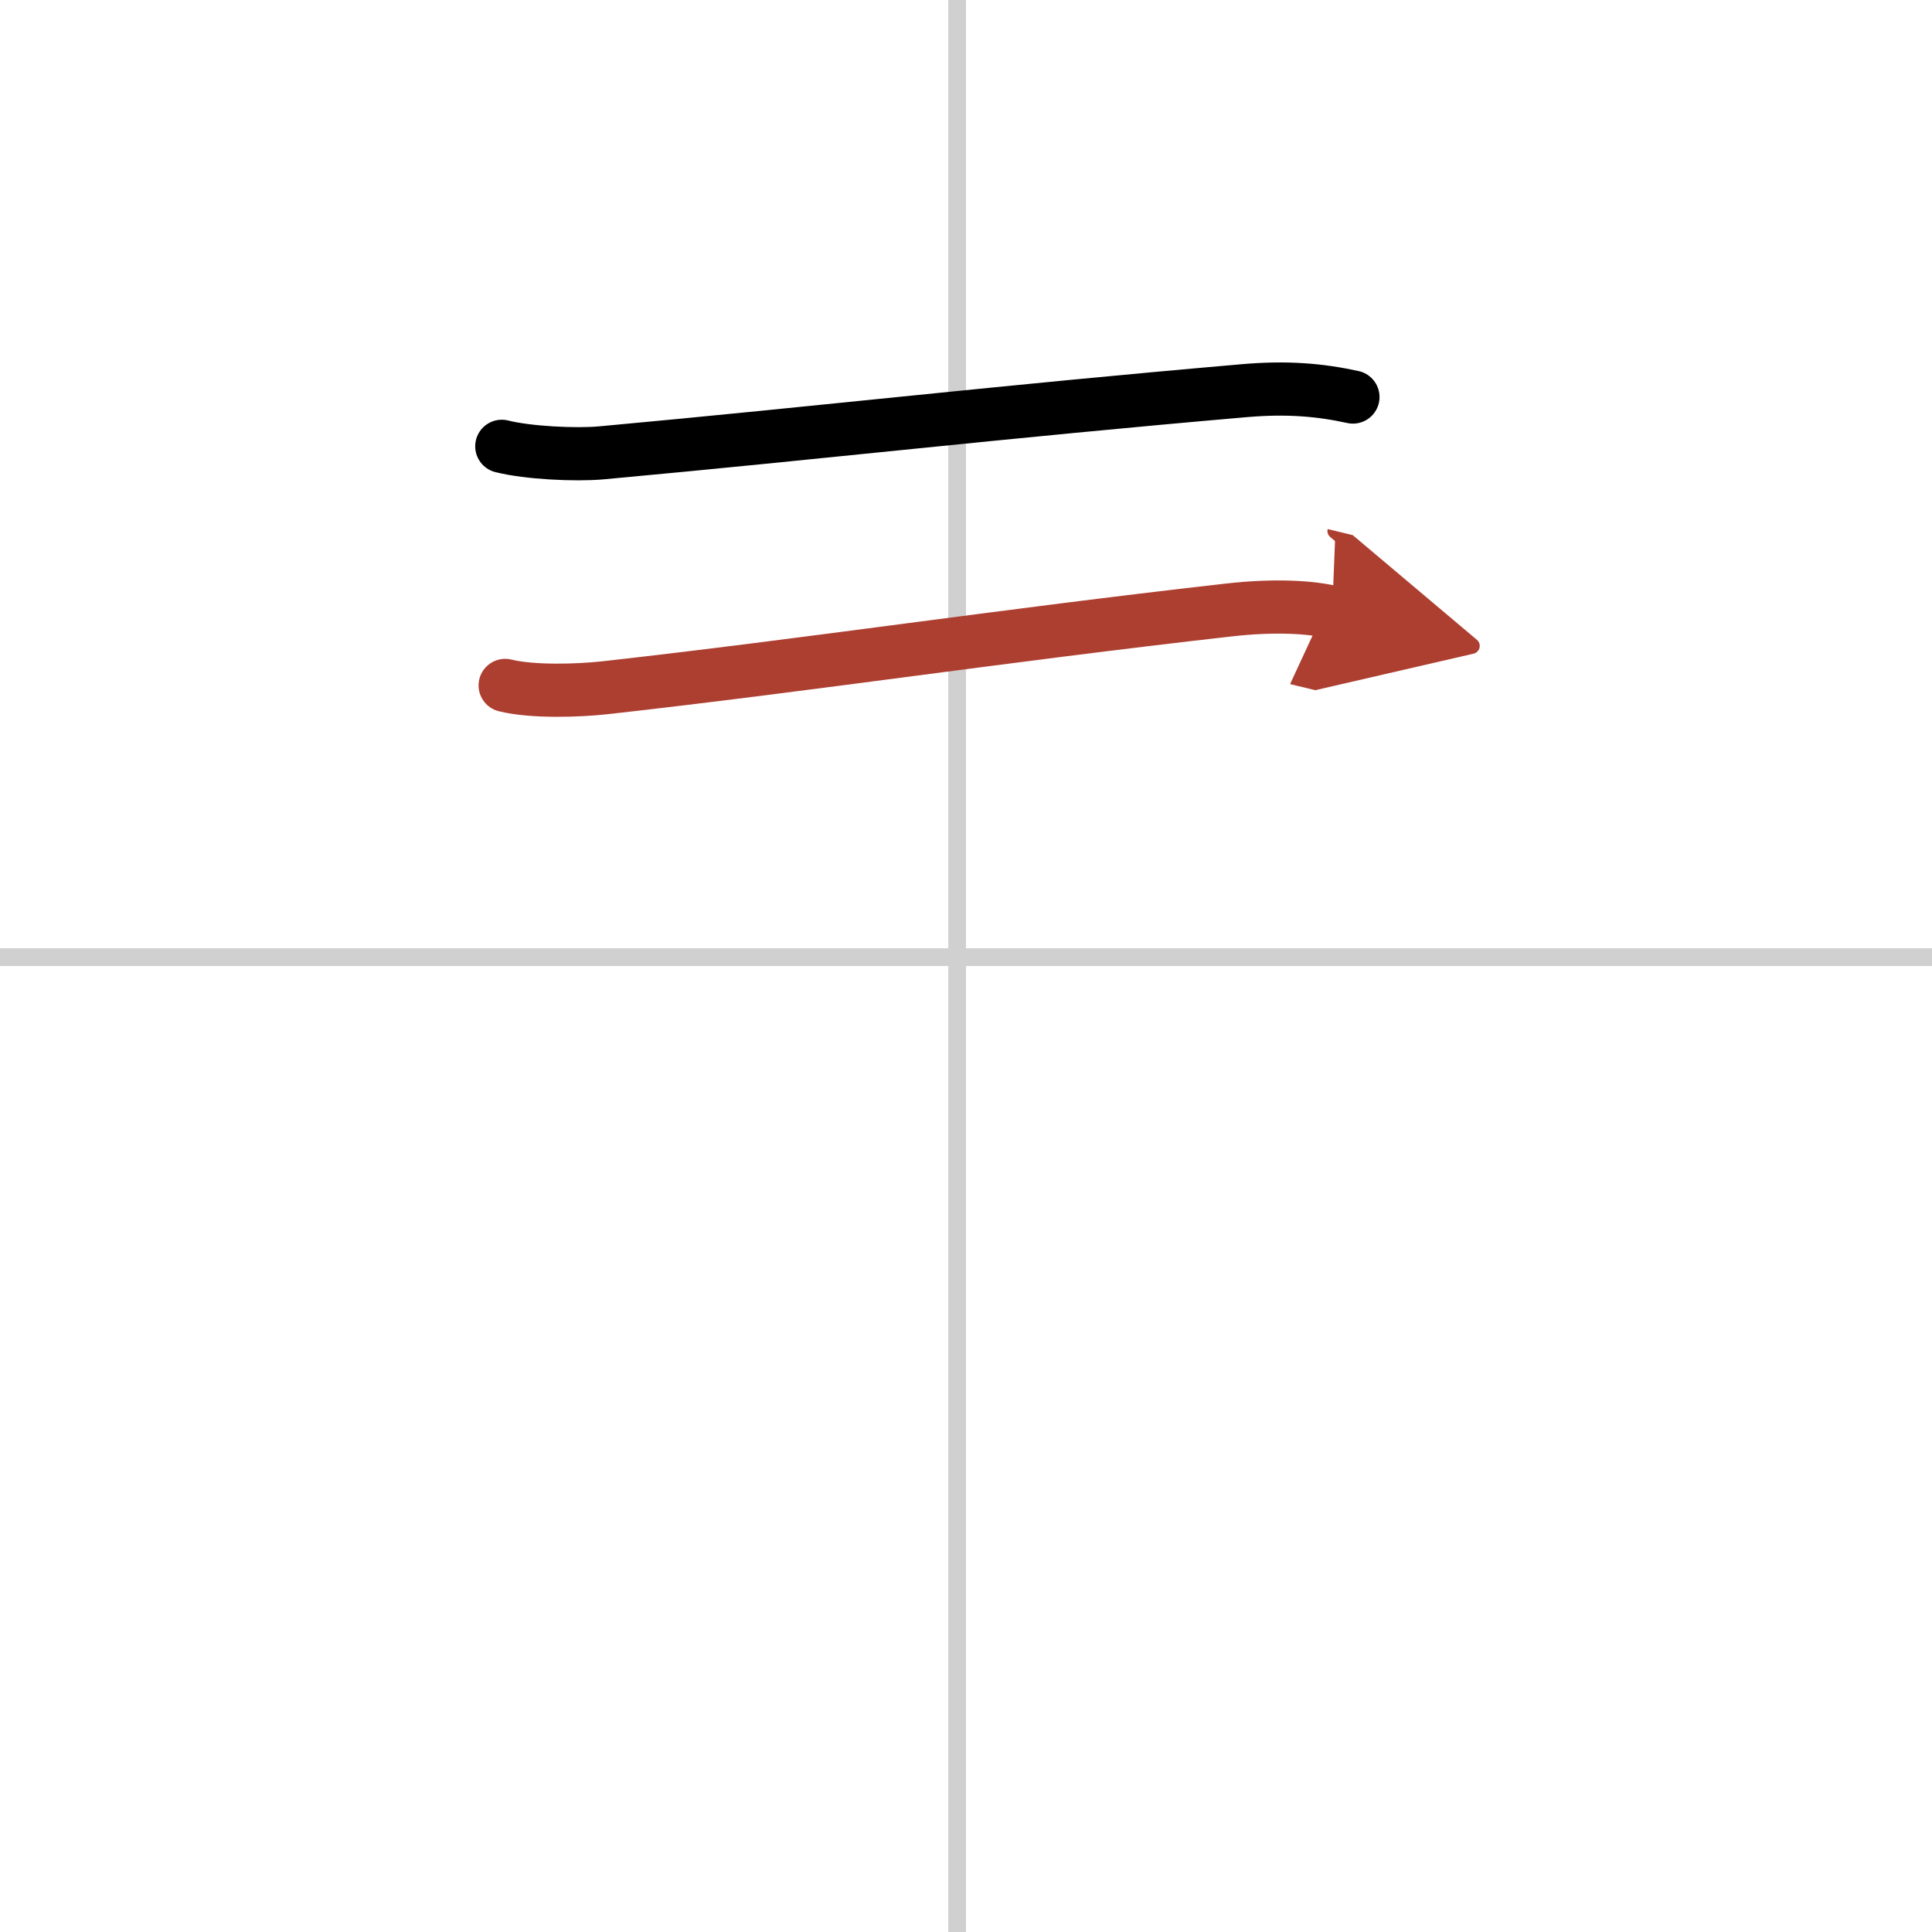 <svg width="400" height="400" viewBox="0 0 109 109" xmlns="http://www.w3.org/2000/svg"><defs><marker id="a" markerWidth="4" orient="auto" refX="1" refY="5" viewBox="0 0 10 10"><polyline points="0 0 10 5 0 10 1 5" fill="#ad3f31" stroke="#ad3f31"/></marker></defs><g fill="none" stroke="#000" stroke-linecap="round" stroke-linejoin="round" stroke-width="3"><rect width="100%" height="100%" fill="#fff" stroke="#fff"/><line x1="54" x2="54" y2="109" stroke="#d0d0d0" stroke-width="1"/><line x2="109" y1="54" y2="54" stroke="#d0d0d0" stroke-width="1"/><path d="m28.31 25.18c1.46 0.37 4.15 0.5 5.61 0.37 12.83-1.18 22.33-2.3 36.29-3.51 2.43-0.21 4.29-0.04 6.12 0.36"/><path d="m28.5 38.67c1.54 0.38 4.11 0.3 5.65 0.13 11.6-1.3 22.23-2.92 35.13-4.38 2.7-0.31 4.72-0.16 5.88 0.12" marker-end="url(#a)" stroke="#ad3f31"/></g></svg>
